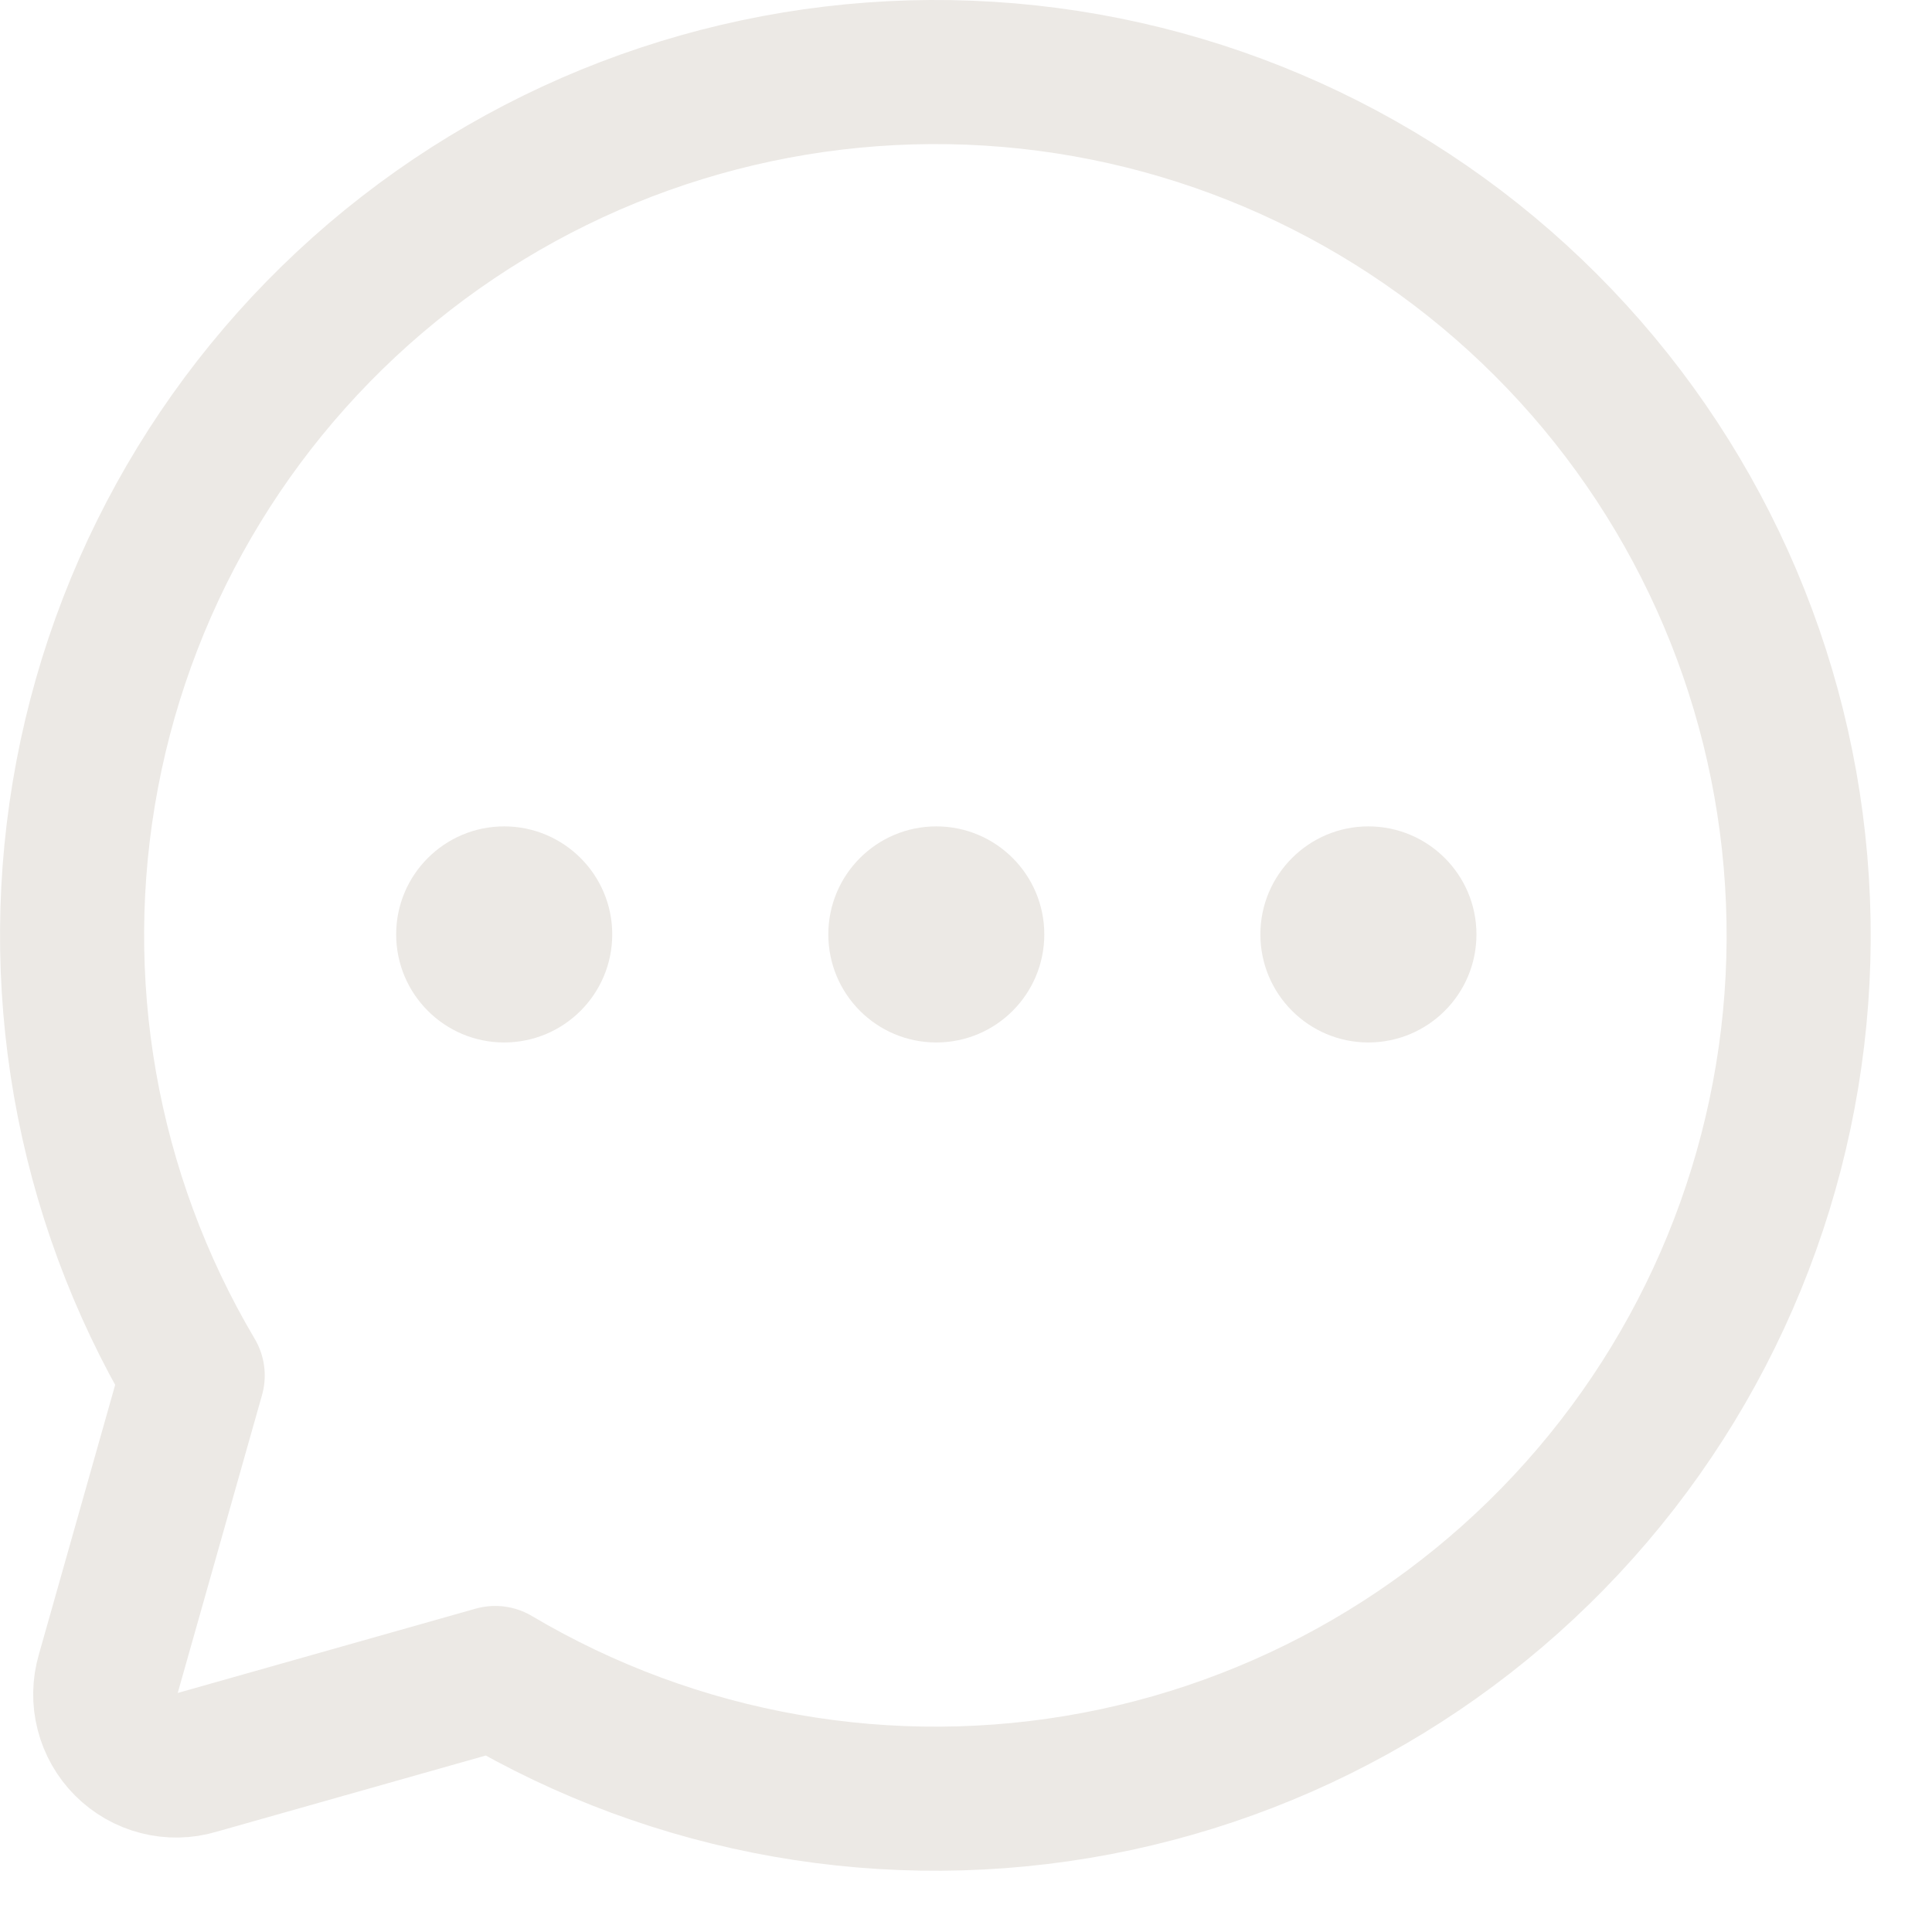 <svg width="19" height="19" viewBox="0 0 19 19" fill="none" xmlns="http://www.w3.org/2000/svg">
<path d="M1.895 13.527C0.841 11.748 0.472 9.646 0.858 7.614C1.244 5.582 2.358 3.761 3.992 2.492C5.625 1.224 7.666 0.596 9.73 0.725C11.794 0.854 13.74 1.733 15.202 3.195C16.665 4.657 17.543 6.603 17.672 8.667C17.802 10.732 17.173 12.772 15.905 14.405C14.636 16.039 12.815 17.154 10.784 17.54C8.752 17.926 6.649 17.557 4.87 16.502V16.502L1.93 17.334C1.81 17.37 1.682 17.372 1.561 17.341C1.439 17.31 1.328 17.246 1.24 17.158C1.151 17.069 1.088 16.958 1.057 16.837C1.025 16.715 1.028 16.587 1.063 16.467L1.895 13.527Z" stroke="#ECE9E5" stroke-width="1.417" stroke-linecap="round" stroke-linejoin="round"/>
<path d="M9.208 10.252C9.795 10.252 10.27 9.776 10.27 9.189C10.27 8.603 9.795 8.127 9.208 8.127C8.621 8.127 8.146 8.603 8.146 9.189C8.146 9.776 8.621 10.252 9.208 10.252Z" fill="#ECE9E5"/>
<path d="M4.958 10.252C5.545 10.252 6.021 9.776 6.021 9.189C6.021 8.603 5.545 8.127 4.958 8.127C4.372 8.127 3.896 8.603 3.896 9.189C3.896 9.776 4.372 10.252 4.958 10.252Z" fill="#ECE9E5"/>
<path d="M13.457 10.252C14.044 10.252 14.52 9.776 14.52 9.189C14.52 8.603 14.044 8.127 13.457 8.127C12.871 8.127 12.395 8.603 12.395 9.189C12.395 9.776 12.871 10.252 13.457 10.252Z" fill="#ECE9E5"/>
</svg>
